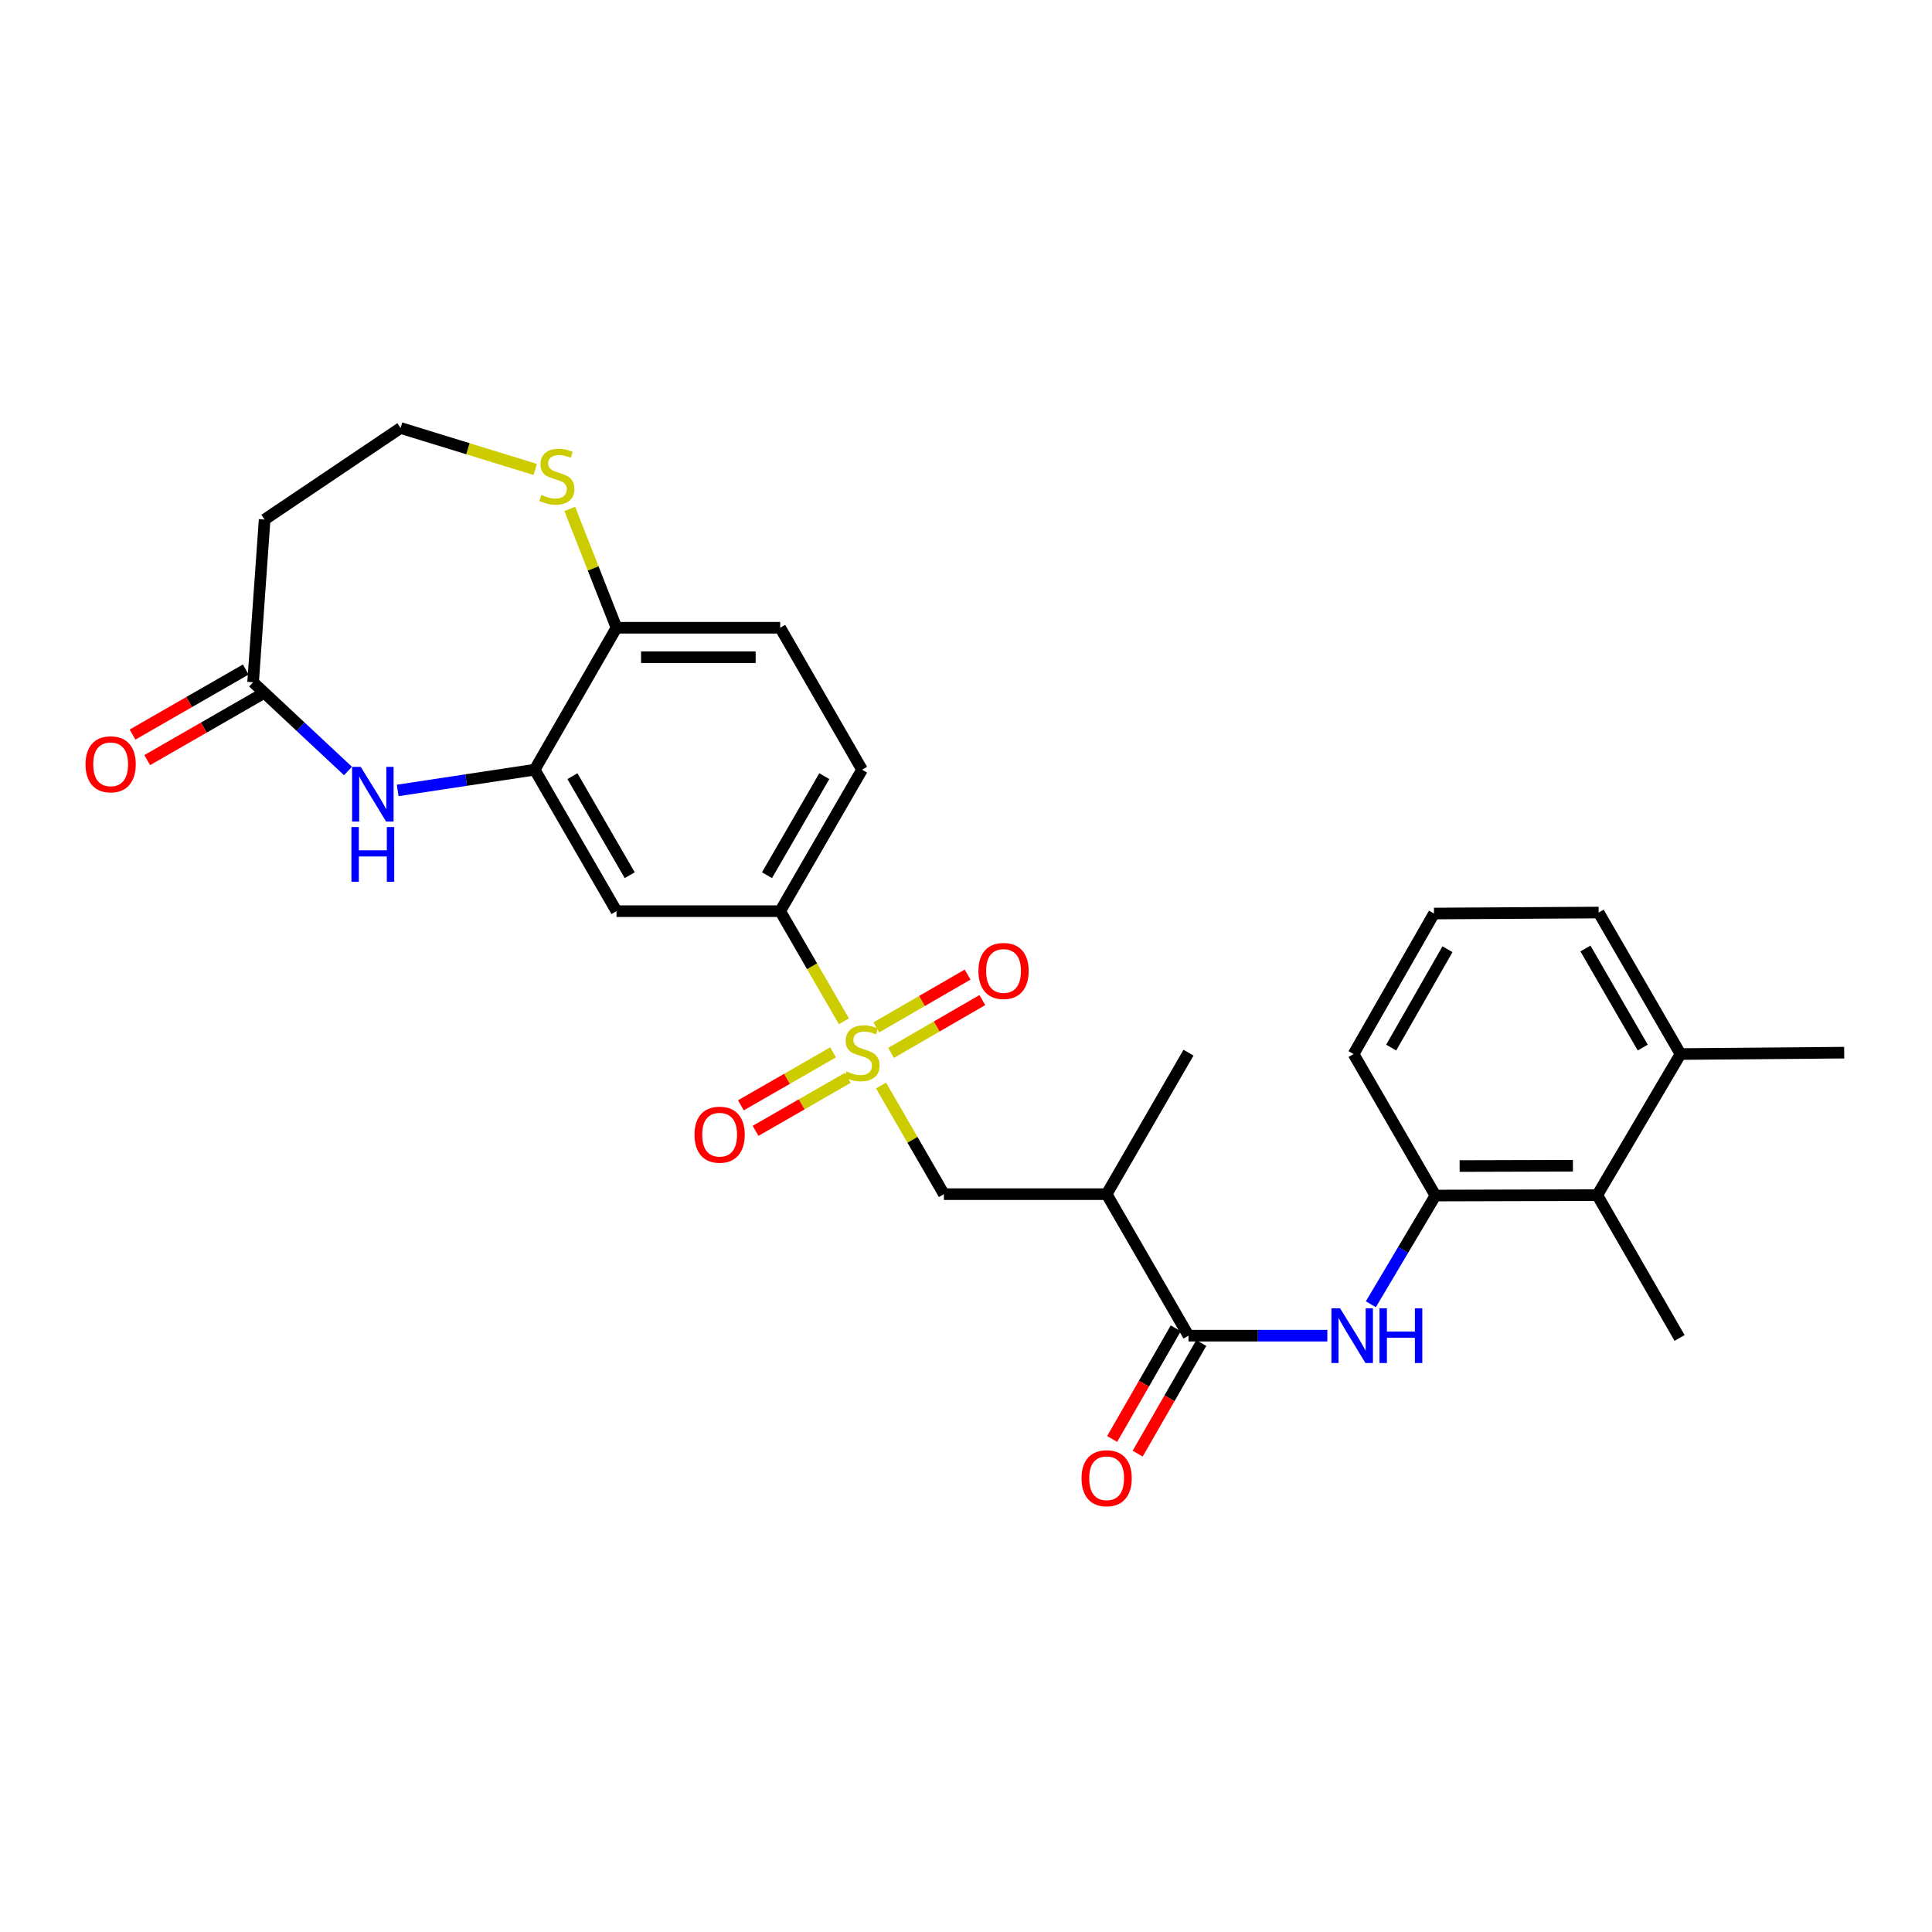 <?xml version='1.0' encoding='iso-8859-1'?>
<svg version='1.1' baseProfile='full'
              xmlns='http://www.w3.org/2000/svg'
                      xmlns:rdkit='http://www.rdkit.org/xml'
                      xmlns:xlink='http://www.w3.org/1999/xlink'
                  xml:space='preserve'
width='1000px' height='1000px' viewBox='0 0 1000 1000'>
<!-- END OF HEADER -->
<rect style='opacity:1.0;fill:#FFFFFF;stroke:none' width='1000' height='1000' x='0' y='0'> </rect>
<path class='bond-4' d='M 436.806,528.622 L 420.317,500.121' style='fill:none;fill-rule:evenodd;stroke:#CCCC00;stroke-width:6px;stroke-linecap:butt;stroke-linejoin:miter;stroke-opacity:1' />
<path class='bond-4' d='M 420.317,500.121 L 403.827,471.62' style='fill:none;fill-rule:evenodd;stroke:#000000;stroke-width:6px;stroke-linecap:butt;stroke-linejoin:miter;stroke-opacity:1' />
<path class='bond-6' d='M 456.029,561.852 L 472.295,589.974' style='fill:none;fill-rule:evenodd;stroke:#CCCC00;stroke-width:6px;stroke-linecap:butt;stroke-linejoin:miter;stroke-opacity:1' />
<path class='bond-6' d='M 472.295,589.974 L 488.562,618.095' style='fill:none;fill-rule:evenodd;stroke:#000000;stroke-width:6px;stroke-linecap:butt;stroke-linejoin:miter;stroke-opacity:1' />
<path class='bond-12' d='M 431.196,544.692 L 407.34,558.403' style='fill:none;fill-rule:evenodd;stroke:#CCCC00;stroke-width:6px;stroke-linecap:butt;stroke-linejoin:miter;stroke-opacity:1' />
<path class='bond-12' d='M 407.34,558.403 L 383.484,572.115' style='fill:none;fill-rule:evenodd;stroke:#FF0000;stroke-width:6px;stroke-linecap:butt;stroke-linejoin:miter;stroke-opacity:1' />
<path class='bond-12' d='M 438.79,557.904 L 414.934,571.615' style='fill:none;fill-rule:evenodd;stroke:#CCCC00;stroke-width:6px;stroke-linecap:butt;stroke-linejoin:miter;stroke-opacity:1' />
<path class='bond-12' d='M 414.934,571.615 L 391.078,585.327' style='fill:none;fill-rule:evenodd;stroke:#FF0000;stroke-width:6px;stroke-linecap:butt;stroke-linejoin:miter;stroke-opacity:1' />
<path class='bond-13' d='M 461.21,544.975 L 484.835,531.307' style='fill:none;fill-rule:evenodd;stroke:#CCCC00;stroke-width:6px;stroke-linecap:butt;stroke-linejoin:miter;stroke-opacity:1' />
<path class='bond-13' d='M 484.835,531.307 L 508.46,517.639' style='fill:none;fill-rule:evenodd;stroke:#FF0000;stroke-width:6px;stroke-linecap:butt;stroke-linejoin:miter;stroke-opacity:1' />
<path class='bond-13' d='M 453.578,531.785 L 477.204,518.117' style='fill:none;fill-rule:evenodd;stroke:#CCCC00;stroke-width:6px;stroke-linecap:butt;stroke-linejoin:miter;stroke-opacity:1' />
<path class='bond-13' d='M 477.204,518.117 L 500.829,504.449' style='fill:none;fill-rule:evenodd;stroke:#FF0000;stroke-width:6px;stroke-linecap:butt;stroke-linejoin:miter;stroke-opacity:1' />
<path class='bond-0' d='M 615.168,691.341 L 572.797,618.095' style='fill:none;fill-rule:evenodd;stroke:#000000;stroke-width:6px;stroke-linecap:butt;stroke-linejoin:miter;stroke-opacity:1' />
<path class='bond-3' d='M 615.168,691.341 L 651.098,691.341' style='fill:none;fill-rule:evenodd;stroke:#000000;stroke-width:6px;stroke-linecap:butt;stroke-linejoin:miter;stroke-opacity:1' />
<path class='bond-3' d='M 651.098,691.341 L 687.027,691.341' style='fill:none;fill-rule:evenodd;stroke:#0000FF;stroke-width:6px;stroke-linecap:butt;stroke-linejoin:miter;stroke-opacity:1' />
<path class='bond-15' d='M 608.562,687.544 L 592.103,716.177' style='fill:none;fill-rule:evenodd;stroke:#000000;stroke-width:6px;stroke-linecap:butt;stroke-linejoin:miter;stroke-opacity:1' />
<path class='bond-15' d='M 592.103,716.177 L 575.644,744.81' style='fill:none;fill-rule:evenodd;stroke:#FF0000;stroke-width:6px;stroke-linecap:butt;stroke-linejoin:miter;stroke-opacity:1' />
<path class='bond-15' d='M 621.774,695.138 L 605.315,723.772' style='fill:none;fill-rule:evenodd;stroke:#000000;stroke-width:6px;stroke-linecap:butt;stroke-linejoin:miter;stroke-opacity:1' />
<path class='bond-15' d='M 605.315,723.772 L 588.855,752.405' style='fill:none;fill-rule:evenodd;stroke:#FF0000;stroke-width:6px;stroke-linecap:butt;stroke-linejoin:miter;stroke-opacity:1' />
<path class='bond-1' d='M 205.836,409.133 L 241.291,403.761' style='fill:none;fill-rule:evenodd;stroke:#0000FF;stroke-width:6px;stroke-linecap:butt;stroke-linejoin:miter;stroke-opacity:1' />
<path class='bond-1' d='M 241.291,403.761 L 276.747,398.39' style='fill:none;fill-rule:evenodd;stroke:#000000;stroke-width:6px;stroke-linecap:butt;stroke-linejoin:miter;stroke-opacity:1' />
<path class='bond-8' d='M 180.117,399.059 L 155.558,376.104' style='fill:none;fill-rule:evenodd;stroke:#0000FF;stroke-width:6px;stroke-linecap:butt;stroke-linejoin:miter;stroke-opacity:1' />
<path class='bond-8' d='M 155.558,376.104 L 131,353.149' style='fill:none;fill-rule:evenodd;stroke:#000000;stroke-width:6px;stroke-linecap:butt;stroke-linejoin:miter;stroke-opacity:1' />
<path class='bond-2' d='M 276.747,398.39 L 319.101,471.62' style='fill:none;fill-rule:evenodd;stroke:#000000;stroke-width:6px;stroke-linecap:butt;stroke-linejoin:miter;stroke-opacity:1' />
<path class='bond-2' d='M 296.291,401.745 L 325.939,453.006' style='fill:none;fill-rule:evenodd;stroke:#000000;stroke-width:6px;stroke-linecap:butt;stroke-linejoin:miter;stroke-opacity:1' />
<path class='bond-28' d='M 276.747,398.39 L 319.101,324.924' style='fill:none;fill-rule:evenodd;stroke:#000000;stroke-width:6px;stroke-linecap:butt;stroke-linejoin:miter;stroke-opacity:1' />
<path class='bond-9' d='M 709.551,675.072 L 726.264,646.943' style='fill:none;fill-rule:evenodd;stroke:#0000FF;stroke-width:6px;stroke-linecap:butt;stroke-linejoin:miter;stroke-opacity:1' />
<path class='bond-9' d='M 726.264,646.943 L 742.976,618.815' style='fill:none;fill-rule:evenodd;stroke:#000000;stroke-width:6px;stroke-linecap:butt;stroke-linejoin:miter;stroke-opacity:1' />
<path class='bond-7' d='M 403.827,471.62 L 319.101,471.62' style='fill:none;fill-rule:evenodd;stroke:#000000;stroke-width:6px;stroke-linecap:butt;stroke-linejoin:miter;stroke-opacity:1' />
<path class='bond-17' d='M 403.827,471.62 L 446.199,398.39' style='fill:none;fill-rule:evenodd;stroke:#000000;stroke-width:6px;stroke-linecap:butt;stroke-linejoin:miter;stroke-opacity:1' />
<path class='bond-17' d='M 396.993,453.003 L 426.653,401.743' style='fill:none;fill-rule:evenodd;stroke:#000000;stroke-width:6px;stroke-linecap:butt;stroke-linejoin:miter;stroke-opacity:1' />
<path class='bond-5' d='M 572.797,618.095 L 488.562,618.095' style='fill:none;fill-rule:evenodd;stroke:#000000;stroke-width:6px;stroke-linecap:butt;stroke-linejoin:miter;stroke-opacity:1' />
<path class='bond-23' d='M 572.797,618.095 L 615.168,544.857' style='fill:none;fill-rule:evenodd;stroke:#000000;stroke-width:6px;stroke-linecap:butt;stroke-linejoin:miter;stroke-opacity:1' />
<path class='bond-16' d='M 131,353.149 L 136.968,268.914' style='fill:none;fill-rule:evenodd;stroke:#000000;stroke-width:6px;stroke-linecap:butt;stroke-linejoin:miter;stroke-opacity:1' />
<path class='bond-18' d='M 127.203,346.543 L 97.902,363.382' style='fill:none;fill-rule:evenodd;stroke:#000000;stroke-width:6px;stroke-linecap:butt;stroke-linejoin:miter;stroke-opacity:1' />
<path class='bond-18' d='M 97.902,363.382 L 68.6,380.222' style='fill:none;fill-rule:evenodd;stroke:#FF0000;stroke-width:6px;stroke-linecap:butt;stroke-linejoin:miter;stroke-opacity:1' />
<path class='bond-18' d='M 134.796,359.755 L 105.495,376.594' style='fill:none;fill-rule:evenodd;stroke:#000000;stroke-width:6px;stroke-linecap:butt;stroke-linejoin:miter;stroke-opacity:1' />
<path class='bond-18' d='M 105.495,376.594 L 76.193,393.434' style='fill:none;fill-rule:evenodd;stroke:#FF0000;stroke-width:6px;stroke-linecap:butt;stroke-linejoin:miter;stroke-opacity:1' />
<path class='bond-10' d='M 742.976,618.815 L 826.746,618.586' style='fill:none;fill-rule:evenodd;stroke:#000000;stroke-width:6px;stroke-linecap:butt;stroke-linejoin:miter;stroke-opacity:1' />
<path class='bond-10' d='M 755.5,603.542 L 814.139,603.382' style='fill:none;fill-rule:evenodd;stroke:#000000;stroke-width:6px;stroke-linecap:butt;stroke-linejoin:miter;stroke-opacity:1' />
<path class='bond-22' d='M 742.976,618.815 L 700.605,545.568' style='fill:none;fill-rule:evenodd;stroke:#000000;stroke-width:6px;stroke-linecap:butt;stroke-linejoin:miter;stroke-opacity:1' />
<path class='bond-19' d='M 826.746,618.586 L 869.828,545.568' style='fill:none;fill-rule:evenodd;stroke:#000000;stroke-width:6px;stroke-linecap:butt;stroke-linejoin:miter;stroke-opacity:1' />
<path class='bond-25' d='M 826.746,618.586 L 869.337,692.526' style='fill:none;fill-rule:evenodd;stroke:#000000;stroke-width:6px;stroke-linecap:butt;stroke-linejoin:miter;stroke-opacity:1' />
<path class='bond-11' d='M 319.101,324.924 L 403.827,324.924' style='fill:none;fill-rule:evenodd;stroke:#000000;stroke-width:6px;stroke-linecap:butt;stroke-linejoin:miter;stroke-opacity:1' />
<path class='bond-11' d='M 331.81,340.162 L 391.118,340.162' style='fill:none;fill-rule:evenodd;stroke:#000000;stroke-width:6px;stroke-linecap:butt;stroke-linejoin:miter;stroke-opacity:1' />
<path class='bond-14' d='M 319.101,324.924 L 307.008,294.171' style='fill:none;fill-rule:evenodd;stroke:#000000;stroke-width:6px;stroke-linecap:butt;stroke-linejoin:miter;stroke-opacity:1' />
<path class='bond-14' d='M 307.008,294.171 L 294.915,263.418' style='fill:none;fill-rule:evenodd;stroke:#CCCC00;stroke-width:6px;stroke-linecap:butt;stroke-linejoin:miter;stroke-opacity:1' />
<path class='bond-21' d='M 277.039,242.983 L 242.187,232.257' style='fill:none;fill-rule:evenodd;stroke:#CCCC00;stroke-width:6px;stroke-linecap:butt;stroke-linejoin:miter;stroke-opacity:1' />
<path class='bond-21' d='M 242.187,232.257 L 207.336,221.531' style='fill:none;fill-rule:evenodd;stroke:#000000;stroke-width:6px;stroke-linecap:butt;stroke-linejoin:miter;stroke-opacity:1' />
<path class='bond-29' d='M 136.968,268.914 L 207.336,221.531' style='fill:none;fill-rule:evenodd;stroke:#000000;stroke-width:6px;stroke-linecap:butt;stroke-linejoin:miter;stroke-opacity:1' />
<path class='bond-20' d='M 446.199,398.39 L 403.827,324.924' style='fill:none;fill-rule:evenodd;stroke:#000000;stroke-width:6px;stroke-linecap:butt;stroke-linejoin:miter;stroke-opacity:1' />
<path class='bond-27' d='M 869.828,545.568 L 954.545,544.857' style='fill:none;fill-rule:evenodd;stroke:#000000;stroke-width:6px;stroke-linecap:butt;stroke-linejoin:miter;stroke-opacity:1' />
<path class='bond-30' d='M 869.828,545.568 L 827.457,472.331' style='fill:none;fill-rule:evenodd;stroke:#000000;stroke-width:6px;stroke-linecap:butt;stroke-linejoin:miter;stroke-opacity:1' />
<path class='bond-30' d='M 850.282,542.214 L 820.622,490.947' style='fill:none;fill-rule:evenodd;stroke:#000000;stroke-width:6px;stroke-linecap:butt;stroke-linejoin:miter;stroke-opacity:1' />
<path class='bond-24' d='M 700.605,545.568 L 742.24,472.839' style='fill:none;fill-rule:evenodd;stroke:#000000;stroke-width:6px;stroke-linecap:butt;stroke-linejoin:miter;stroke-opacity:1' />
<path class='bond-24' d='M 720.075,542.23 L 749.219,491.319' style='fill:none;fill-rule:evenodd;stroke:#000000;stroke-width:6px;stroke-linecap:butt;stroke-linejoin:miter;stroke-opacity:1' />
<path class='bond-26' d='M 742.24,472.839 L 827.457,472.331' style='fill:none;fill-rule:evenodd;stroke:#000000;stroke-width:6px;stroke-linecap:butt;stroke-linejoin:miter;stroke-opacity:1' />
<path  class='atom-0' d='M 438.199 554.577
Q 438.519 554.697, 439.839 555.257
Q 441.159 555.817, 442.599 556.177
Q 444.079 556.497, 445.519 556.497
Q 448.199 556.497, 449.759 555.217
Q 451.319 553.897, 451.319 551.617
Q 451.319 550.057, 450.519 549.097
Q 449.759 548.137, 448.559 547.617
Q 447.359 547.097, 445.359 546.497
Q 442.839 545.737, 441.319 545.017
Q 439.839 544.297, 438.759 542.777
Q 437.719 541.257, 437.719 538.697
Q 437.719 535.137, 440.119 532.937
Q 442.559 530.737, 447.359 530.737
Q 450.639 530.737, 454.359 532.297
L 453.439 535.377
Q 450.039 533.977, 447.479 533.977
Q 444.719 533.977, 443.199 535.137
Q 441.679 536.257, 441.719 538.217
Q 441.719 539.737, 442.479 540.657
Q 443.279 541.577, 444.399 542.097
Q 445.559 542.617, 447.479 543.217
Q 450.039 544.017, 451.559 544.817
Q 453.079 545.617, 454.159 547.257
Q 455.279 548.857, 455.279 551.617
Q 455.279 555.537, 452.639 557.657
Q 450.039 559.737, 445.679 559.737
Q 443.159 559.737, 441.239 559.177
Q 439.359 558.657, 437.119 557.737
L 438.199 554.577
' fill='#CCCC00'/>
<path  class='atom-2' d='M 186.718 396.921
L 195.998 411.921
Q 196.918 413.401, 198.398 416.081
Q 199.878 418.761, 199.958 418.921
L 199.958 396.921
L 203.718 396.921
L 203.718 425.241
L 199.838 425.241
L 189.878 408.841
Q 188.718 406.921, 187.478 404.721
Q 186.278 402.521, 185.918 401.841
L 185.918 425.241
L 182.238 425.241
L 182.238 396.921
L 186.718 396.921
' fill='#0000FF'/>
<path  class='atom-2' d='M 181.898 428.073
L 185.738 428.073
L 185.738 440.113
L 200.218 440.113
L 200.218 428.073
L 204.058 428.073
L 204.058 456.393
L 200.218 456.393
L 200.218 443.313
L 185.738 443.313
L 185.738 456.393
L 181.898 456.393
L 181.898 428.073
' fill='#0000FF'/>
<path  class='atom-4' d='M 693.625 677.181
L 702.905 692.181
Q 703.825 693.661, 705.305 696.341
Q 706.785 699.021, 706.865 699.181
L 706.865 677.181
L 710.625 677.181
L 710.625 705.501
L 706.745 705.501
L 696.785 689.101
Q 695.625 687.181, 694.385 684.981
Q 693.185 682.781, 692.825 682.101
L 692.825 705.501
L 689.145 705.501
L 689.145 677.181
L 693.625 677.181
' fill='#0000FF'/>
<path  class='atom-4' d='M 714.025 677.181
L 717.865 677.181
L 717.865 689.221
L 732.345 689.221
L 732.345 677.181
L 736.185 677.181
L 736.185 705.501
L 732.345 705.501
L 732.345 692.421
L 717.865 692.421
L 717.865 705.501
L 714.025 705.501
L 714.025 677.181
' fill='#0000FF'/>
<path  class='atom-13' d='M 359.478 587.309
Q 359.478 580.509, 362.838 576.709
Q 366.198 572.909, 372.478 572.909
Q 378.758 572.909, 382.118 576.709
Q 385.478 580.509, 385.478 587.309
Q 385.478 594.189, 382.078 598.109
Q 378.678 601.989, 372.478 601.989
Q 366.238 601.989, 362.838 598.109
Q 359.478 594.229, 359.478 587.309
M 372.478 598.789
Q 376.798 598.789, 379.118 595.909
Q 381.478 592.989, 381.478 587.309
Q 381.478 581.749, 379.118 578.949
Q 376.798 576.109, 372.478 576.109
Q 368.158 576.109, 365.798 578.909
Q 363.478 581.709, 363.478 587.309
Q 363.478 593.029, 365.798 595.909
Q 368.158 598.789, 372.478 598.789
' fill='#FF0000'/>
<path  class='atom-14' d='M 506.436 502.566
Q 506.436 495.766, 509.796 491.966
Q 513.156 488.166, 519.436 488.166
Q 525.716 488.166, 529.076 491.966
Q 532.436 495.766, 532.436 502.566
Q 532.436 509.446, 529.036 513.366
Q 525.636 517.246, 519.436 517.246
Q 513.196 517.246, 509.796 513.366
Q 506.436 509.486, 506.436 502.566
M 519.436 514.046
Q 523.756 514.046, 526.076 511.166
Q 528.436 508.246, 528.436 502.566
Q 528.436 497.006, 526.076 494.206
Q 523.756 491.366, 519.436 491.366
Q 515.116 491.366, 512.756 494.166
Q 510.436 496.966, 510.436 502.566
Q 510.436 508.286, 512.756 511.166
Q 515.116 514.046, 519.436 514.046
' fill='#FF0000'/>
<path  class='atom-15' d='M 280.235 256.149
Q 280.555 256.269, 281.875 256.829
Q 283.195 257.389, 284.635 257.749
Q 286.115 258.069, 287.555 258.069
Q 290.235 258.069, 291.795 256.789
Q 293.355 255.469, 293.355 253.189
Q 293.355 251.629, 292.555 250.669
Q 291.795 249.709, 290.595 249.189
Q 289.395 248.669, 287.395 248.069
Q 284.875 247.309, 283.355 246.589
Q 281.875 245.869, 280.795 244.349
Q 279.755 242.829, 279.755 240.269
Q 279.755 236.709, 282.155 234.509
Q 284.595 232.309, 289.395 232.309
Q 292.675 232.309, 296.395 233.869
L 295.475 236.949
Q 292.075 235.549, 289.515 235.549
Q 286.755 235.549, 285.235 236.709
Q 283.715 237.829, 283.755 239.789
Q 283.755 241.309, 284.515 242.229
Q 285.315 243.149, 286.435 243.669
Q 287.595 244.189, 289.515 244.789
Q 292.075 245.589, 293.595 246.389
Q 295.115 247.189, 296.195 248.829
Q 297.315 250.429, 297.315 253.189
Q 297.315 257.109, 294.675 259.229
Q 292.075 261.309, 287.715 261.309
Q 285.195 261.309, 283.275 260.749
Q 281.395 260.229, 279.155 259.309
L 280.235 256.149
' fill='#CCCC00'/>
<path  class='atom-16' d='M 559.797 765.133
Q 559.797 758.333, 563.157 754.533
Q 566.517 750.733, 572.797 750.733
Q 579.077 750.733, 582.437 754.533
Q 585.797 758.333, 585.797 765.133
Q 585.797 772.013, 582.397 775.933
Q 578.997 779.813, 572.797 779.813
Q 566.557 779.813, 563.157 775.933
Q 559.797 772.053, 559.797 765.133
M 572.797 776.613
Q 577.117 776.613, 579.437 773.733
Q 581.797 770.813, 581.797 765.133
Q 581.797 759.573, 579.437 756.773
Q 577.117 753.933, 572.797 753.933
Q 568.477 753.933, 566.117 756.733
Q 563.797 759.533, 563.797 765.133
Q 563.797 770.853, 566.117 773.733
Q 568.477 776.613, 572.797 776.613
' fill='#FF0000'/>
<path  class='atom-19' d='M 44.271 395.6
Q 44.271 388.8, 47.631 385
Q 50.991 381.2, 57.271 381.2
Q 63.551 381.2, 66.911 385
Q 70.271 388.8, 70.271 395.6
Q 70.271 402.48, 66.871 406.4
Q 63.471 410.28, 57.271 410.28
Q 51.031 410.28, 47.631 406.4
Q 44.271 402.52, 44.271 395.6
M 57.271 407.08
Q 61.591 407.08, 63.911 404.2
Q 66.271 401.28, 66.271 395.6
Q 66.271 390.04, 63.911 387.24
Q 61.591 384.4, 57.271 384.4
Q 52.951 384.4, 50.591 387.2
Q 48.271 390, 48.271 395.6
Q 48.271 401.32, 50.591 404.2
Q 52.951 407.08, 57.271 407.08
' fill='#FF0000'/>
</svg>
